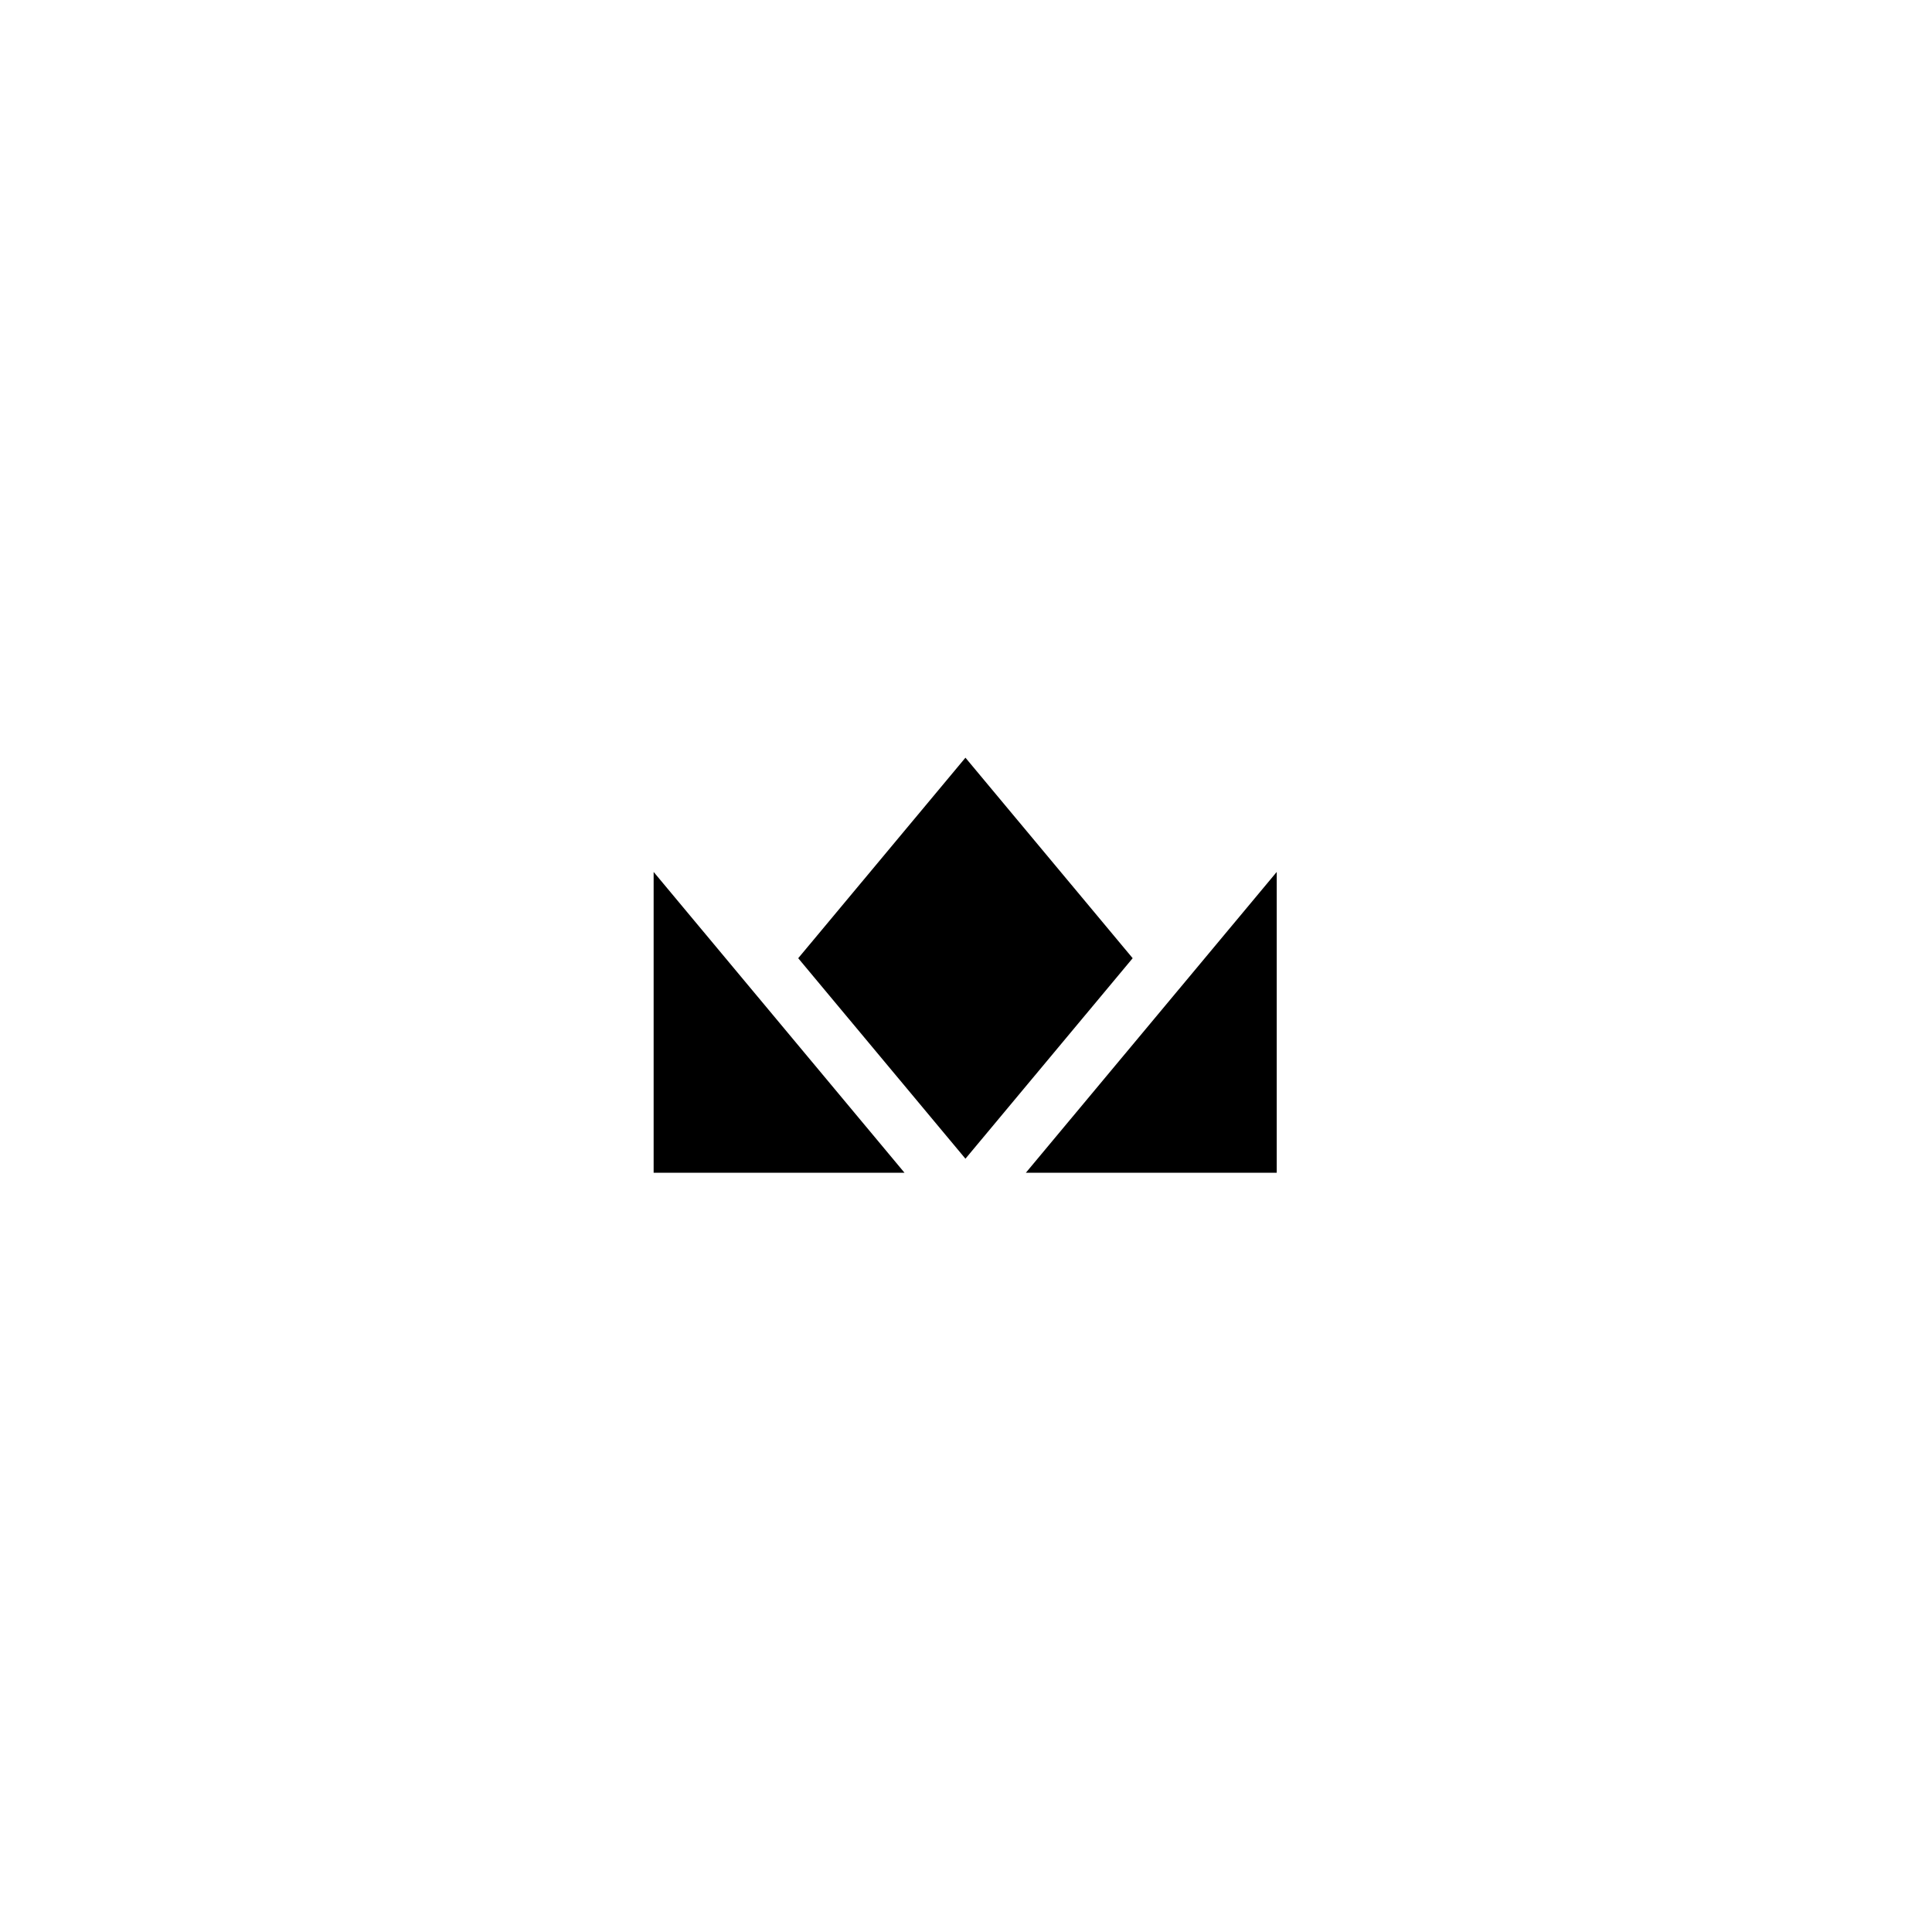 <?xml version="1.0" encoding="UTF-8" standalone="no"?>
<!DOCTYPE svg PUBLIC "-//W3C//DTD SVG 1.1//EN" "http://www.w3.org/Graphics/SVG/1.1/DTD/svg11.dtd">
<svg width="100%" height="100%" viewBox="0 0 500 500" version="1.1" xmlns="http://www.w3.org/2000/svg" xmlns:xlink="http://www.w3.org/1999/xlink" xml:space="preserve" xmlns:serif="http://www.serif.com/" style="fill-rule:evenodd;clip-rule:evenodd;stroke-linejoin:round;stroke-miterlimit:2;">
    <g transform="matrix(1,0,0,1,-16124,0)">
        <g id="CRN-Mark-Light-Small" serif:id="CRN Mark Light Small" transform="matrix(1,0,0,1,-0.915,0)">
            <rect x="16124.9" y="0" width="500" height="500" style="fill:none;"/>
            <g transform="matrix(1.73,0,0,1.73,14713.9,-626.892)">
                <g transform="matrix(1.021,0,0,0.825,776.573,-53.512)">
                    <path d="M179.694,641.486L204.196,677.844L179.694,714.201L155.192,677.844L179.694,641.486Z"/>
                </g>
                <g transform="matrix(1.251,0,0,1.5,743.644,-535.028)">
                    <path d="M210.203,685.221L210.203,715.221L180.203,715.221L210.203,685.221Z"/>
                </g>
                <g transform="matrix(-1.251,0,0,1.5,1176.36,-535.028)">
                    <path d="M210.203,685.221L210.203,715.221L180.203,715.221L210.203,685.221Z"/>
                </g>
            </g>
        </g>
    </g>
</svg>
